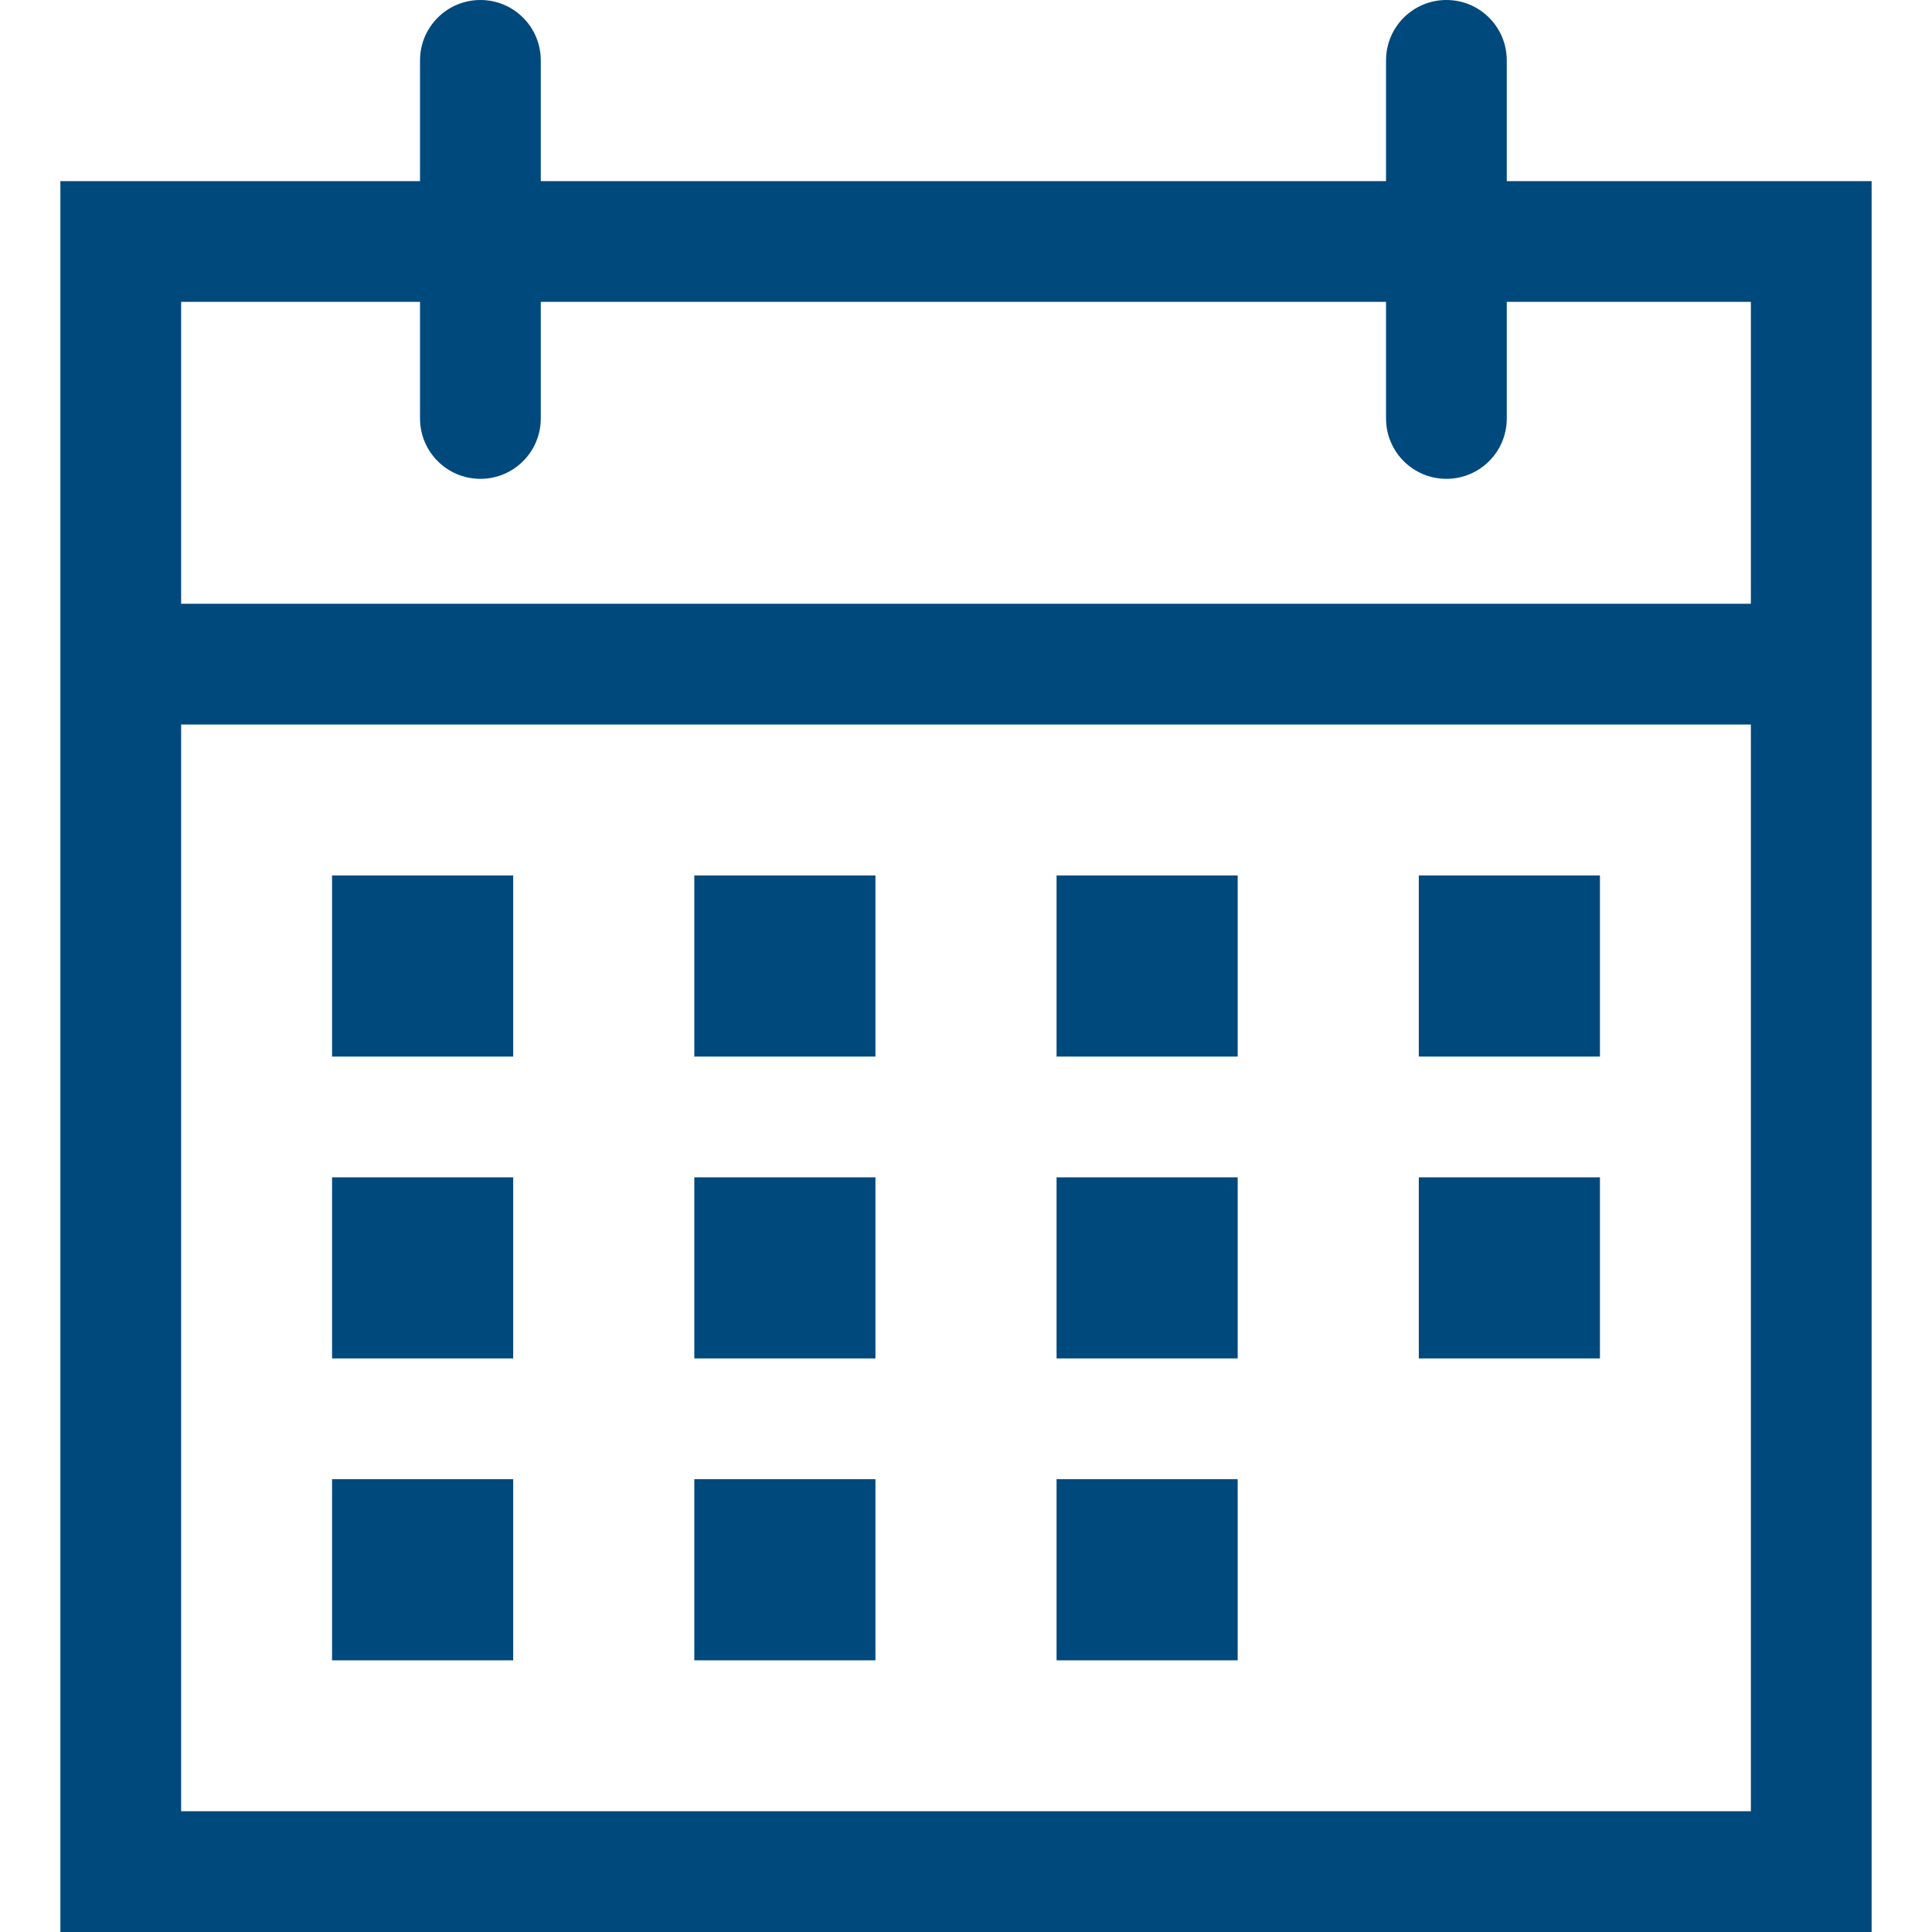 <?xml version="1.0" encoding="utf-8"?>
<svg xmlns="http://www.w3.org/2000/svg" height="40" width="40" viewBox="0 0 40 40">
  <g>
    <path id="path1" transform="rotate(0,20,20) translate(1.25,0) scale(1.25,1.25)  " fill="#00497D" d="M16.5,24.5L19.5,24.5 19.5,27.5 16.5,27.5z M10.5,24.5L13.5,24.5 13.5,27.5 10.5,27.5z M4.5,24.5L7.5,24.5 7.5,27.5 4.5,27.5z M22.5,19.5L25.5,19.5 25.5,22.5 22.5,22.5z M16.5,19.5L19.5,19.5 19.5,22.5 16.5,22.5z M10.5,19.5L13.5,19.5 13.5,22.5 10.5,22.5z M4.5,19.5L7.5,19.5 7.5,22.5 4.5,22.5z M22.5,14.5L25.5,14.5 25.5,17.5 22.5,17.5z M16.5,14.5L19.5,14.5 19.5,17.5 16.5,17.5z M10.5,14.5L13.5,14.5 13.5,17.5 10.5,17.5z M4.5,14.5L7.5,14.5 7.5,17.5 4.5,17.5z M2,12L2,30 28,30 28,12z M2,5L2,10 28,10 28,5 23.957,5 23.957,6.931C23.957,7.483 23.51,7.931 22.957,7.931 22.404,7.931 21.957,7.483 21.957,6.931L21.957,5 7.957,5 7.957,6.931C7.957,7.483 7.51,7.931 6.957,7.931 6.404,7.931 5.957,7.483 5.957,6.931L5.957,5z M6.957,0C7.51,0,7.957,0.448,7.957,1L7.957,3 21.957,3 21.957,1C21.957,0.448 22.404,0 22.957,0 23.51,0 23.957,0.448 23.957,1L23.957,3 30,3 30,32 0,32 0,3 5.957,3 5.957,1C5.957,0.448,6.404,0,6.957,0z" />
  </g>
</svg>

